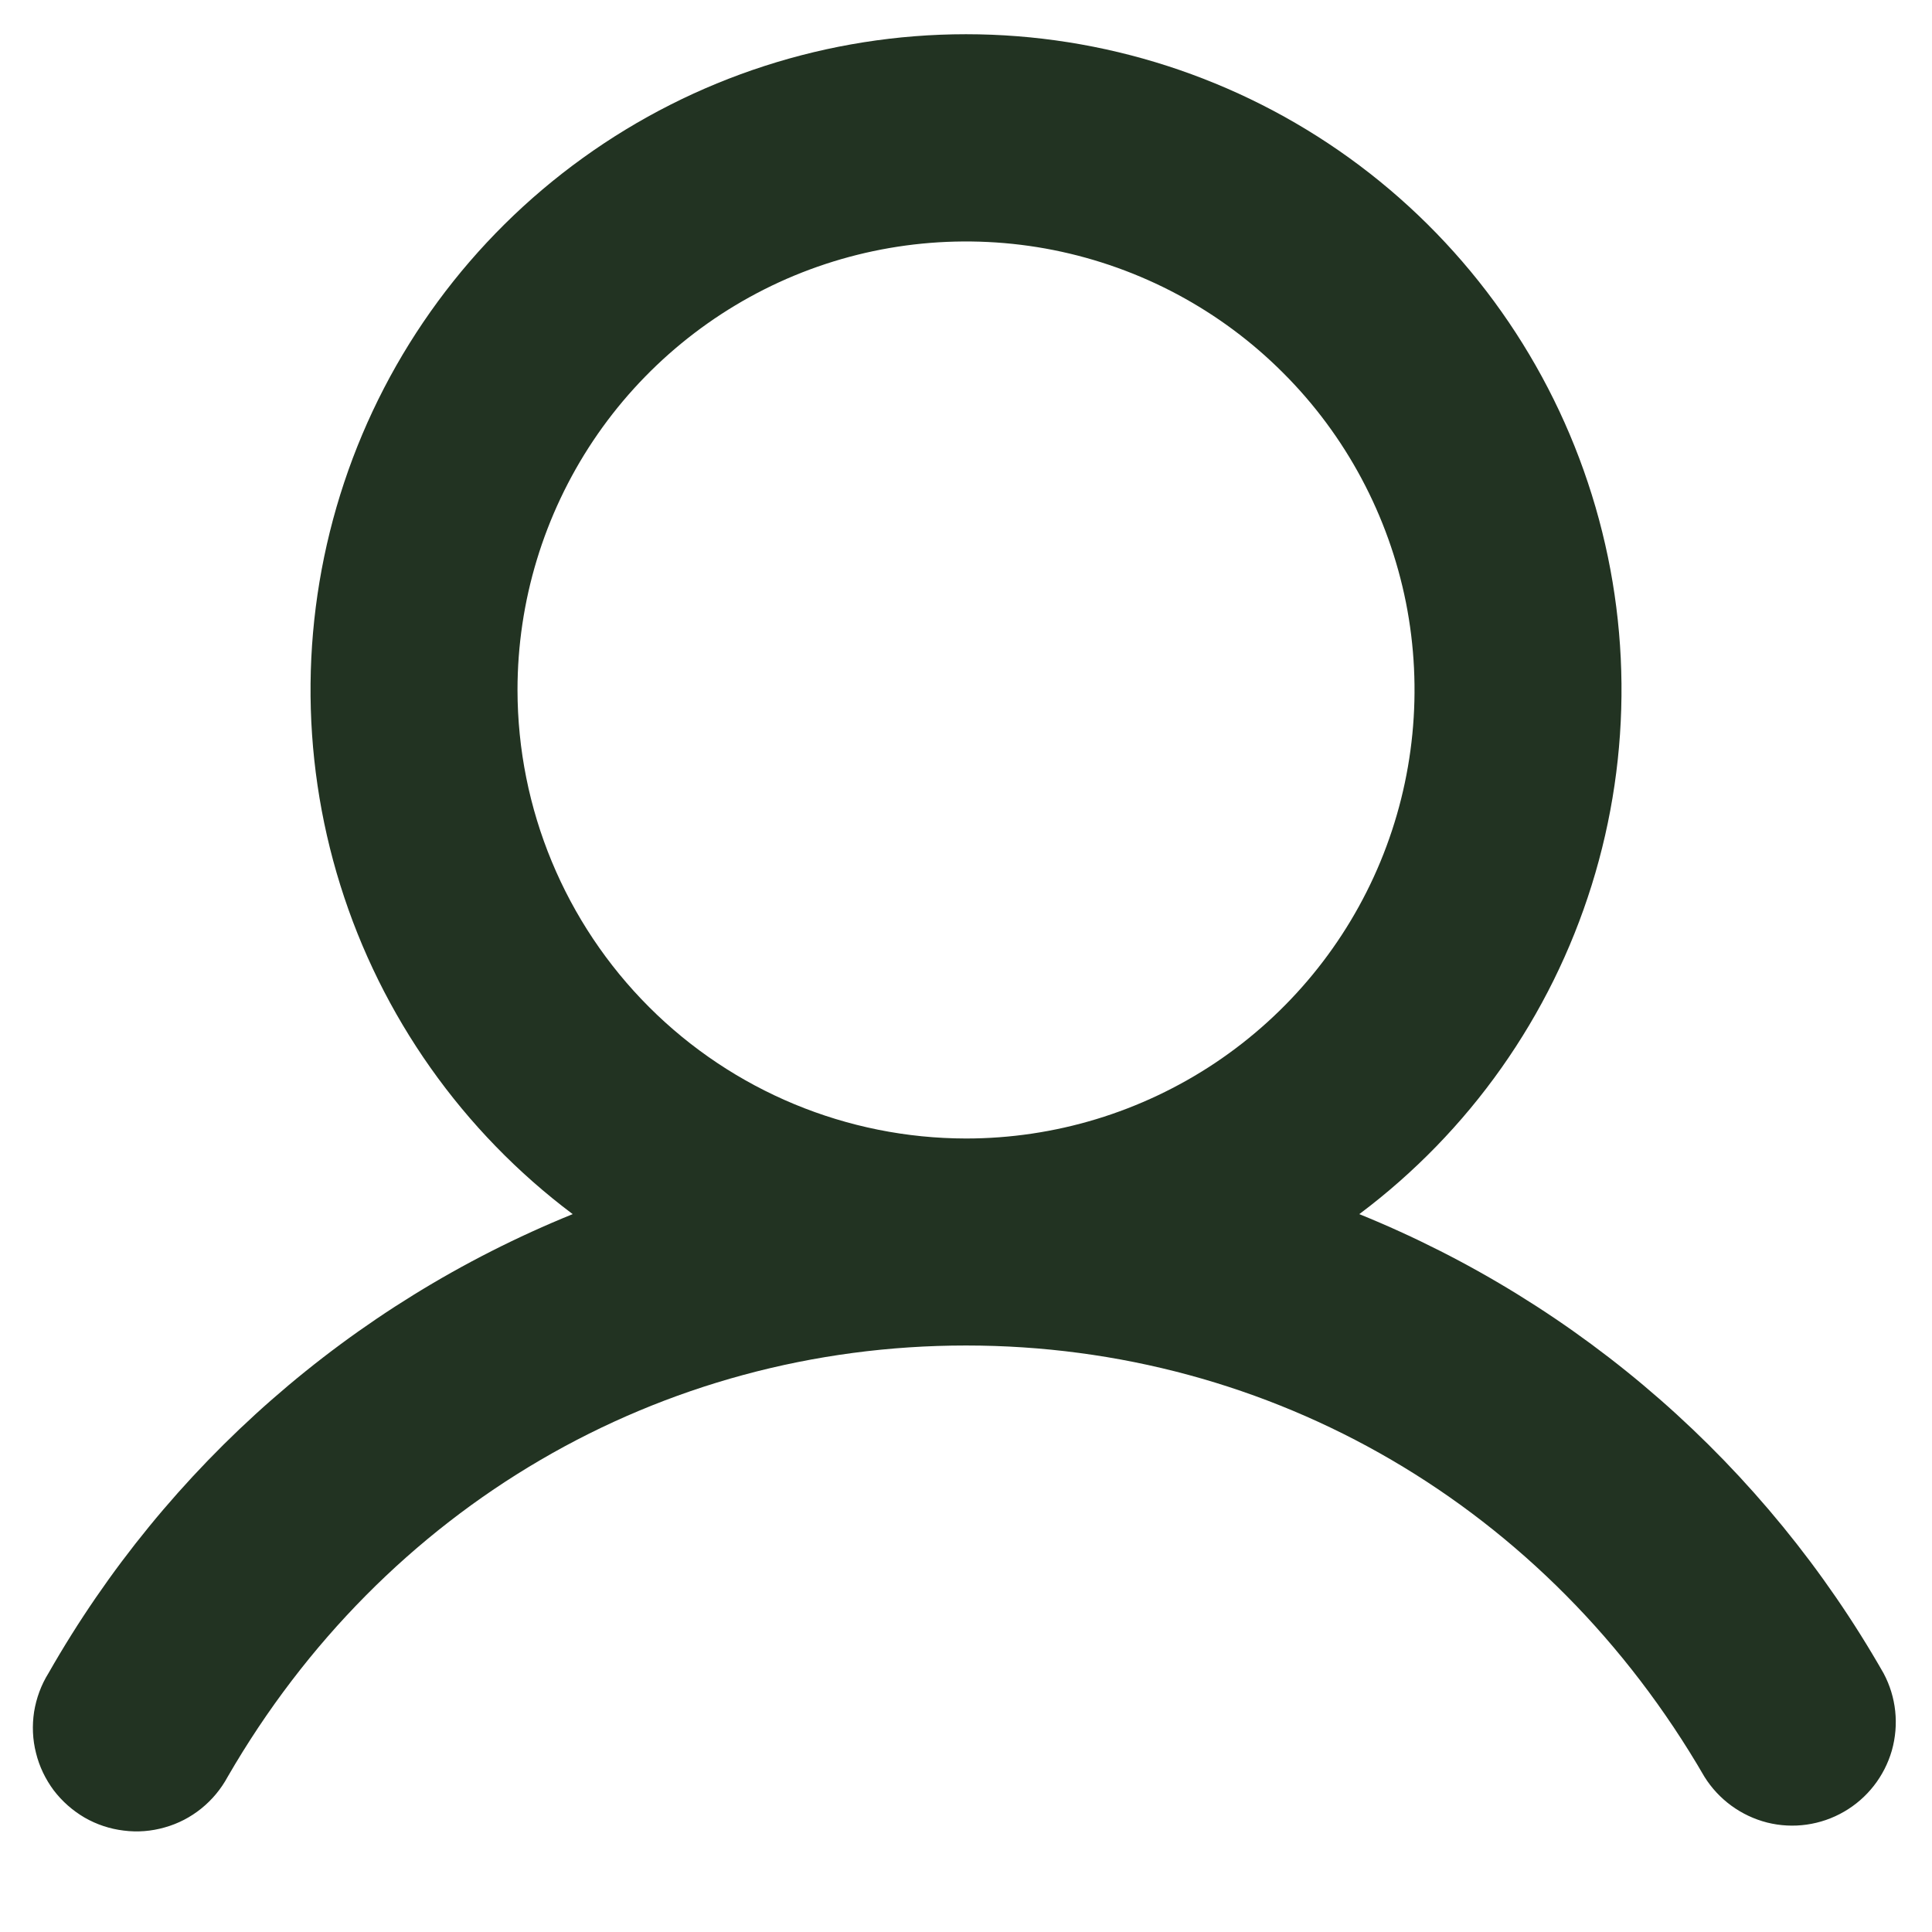 <svg width="14" height="14" viewBox="0 0 14 14" fill="none" xmlns="http://www.w3.org/2000/svg">
<path d="M13.649 12.125C12.792 10.621 11.454 9.449 9.85 8.798C10.648 8.2 11.237 7.366 11.534 6.414C11.831 5.463 11.822 4.442 11.506 3.496C11.191 2.55 10.586 1.728 9.778 1.145C8.969 0.562 7.997 0.248 7 0.248C6.003 0.248 5.032 0.562 4.223 1.145C3.414 1.728 2.809 2.55 2.494 3.496C2.179 4.442 2.169 5.463 2.466 6.414C2.763 7.366 3.353 8.2 4.15 8.798C2.546 9.449 1.208 10.621 0.351 12.125C0.298 12.21 0.263 12.306 0.247 12.405C0.232 12.504 0.236 12.606 0.261 12.703C0.285 12.801 0.329 12.892 0.389 12.973C0.45 13.053 0.526 13.12 0.613 13.171C0.7 13.221 0.796 13.253 0.896 13.265C0.996 13.278 1.097 13.27 1.194 13.242C1.291 13.215 1.381 13.168 1.459 13.105C1.537 13.042 1.602 12.964 1.65 12.875C2.782 10.918 4.782 9.75 7 9.75C9.218 9.75 11.218 10.918 12.351 12.875C12.454 13.04 12.617 13.159 12.806 13.207C12.994 13.254 13.194 13.226 13.363 13.128C13.531 13.031 13.655 12.872 13.709 12.685C13.762 12.497 13.741 12.297 13.649 12.125ZM3.75 5C3.75 4.357 3.941 3.729 4.298 3.194C4.655 2.66 5.163 2.243 5.756 1.997C6.35 1.751 7.004 1.687 7.634 1.812C8.265 1.938 8.844 2.247 9.298 2.702C9.753 3.156 10.062 3.736 10.188 4.366C10.313 4.996 10.249 5.65 10.003 6.244C9.757 6.838 9.34 7.345 8.806 7.702C8.271 8.059 7.643 8.25 7 8.25C6.138 8.249 5.312 7.906 4.703 7.297C4.094 6.688 3.751 5.862 3.75 5Z" fill="#223322"/>
</svg>
